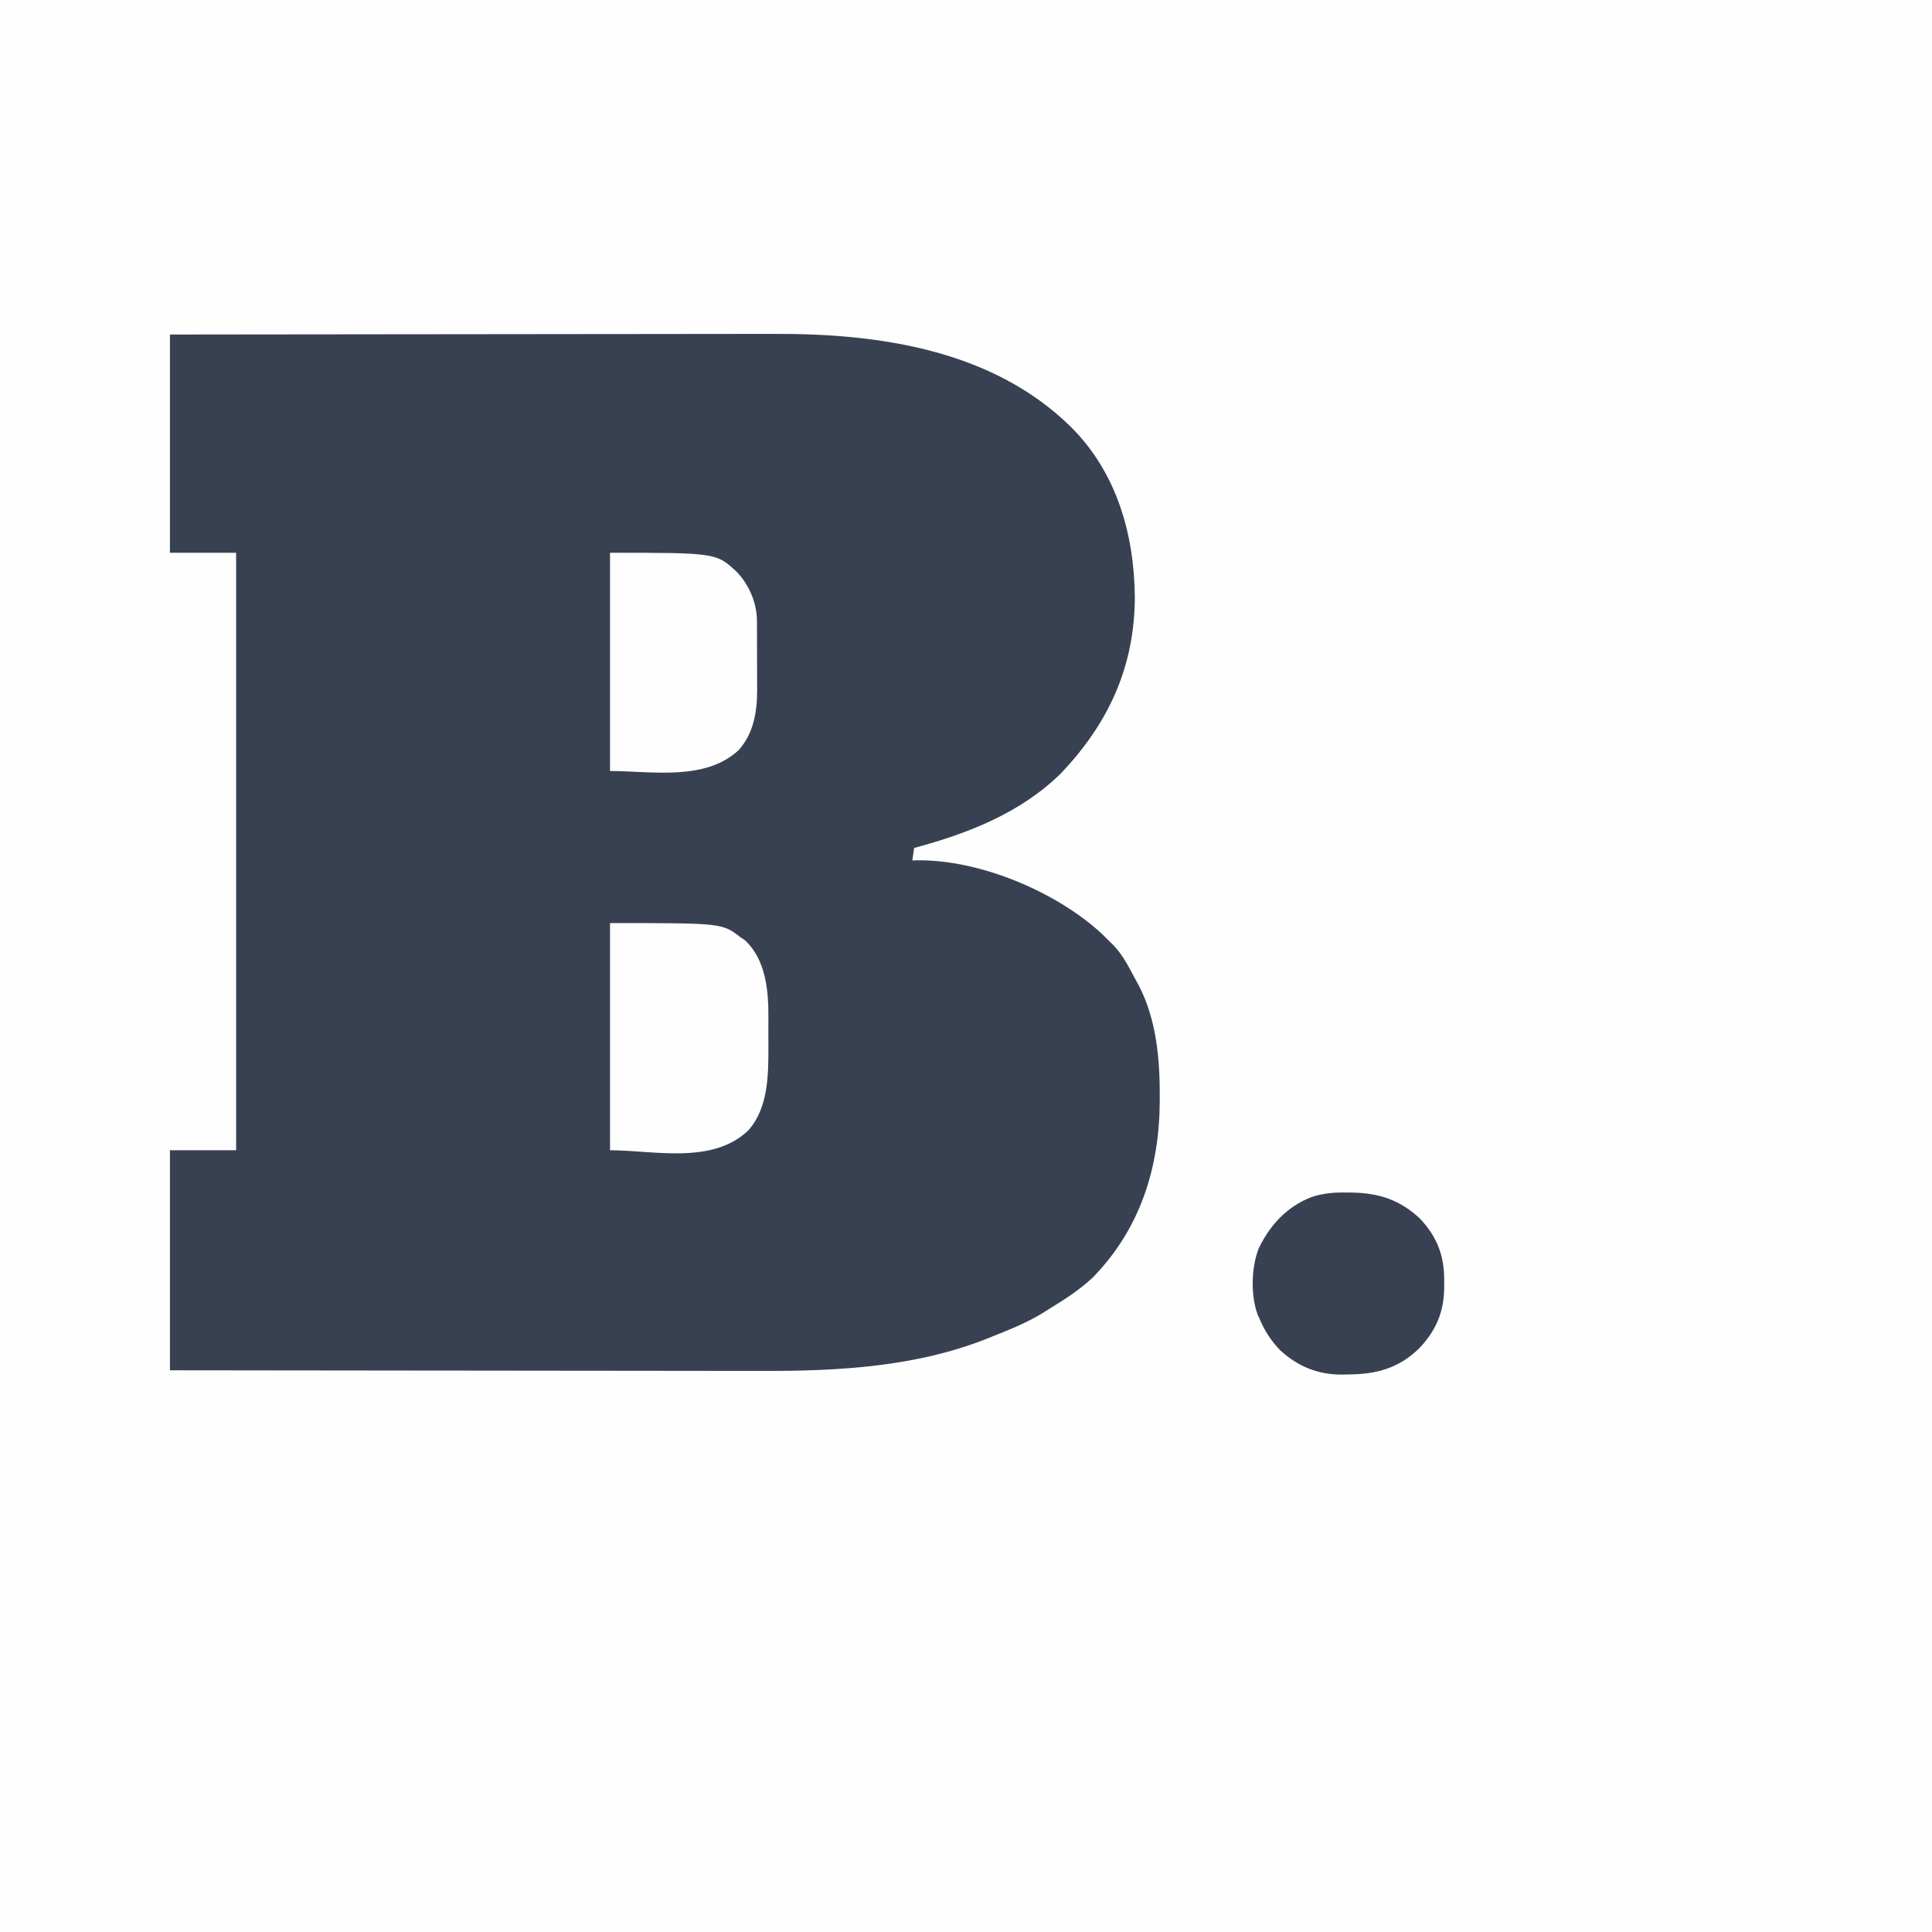 <?xml version="1.0" encoding="UTF-8"?>
<svg version="1.1" xmlns="http://www.w3.org/2000/svg" width="1080" height="1080">
<rect width="100%" height="100%" fill="#808080" stroke="none"/>
<path d="M0 0 C356.4 0 712.8 0 1080 0 C1080 356.4 1080 712.8 1080 1080 C723.6 1080 367.2 1080 0 1080 C0 723.6 0 367.2 0 0 Z " fill="#FEFEFE" transform="translate(0,0)"/>
<path d="M0 0 C46.676 -0.066 93.352 -0.122 140.029 -0.153 C145.552 -0.157 151.075 -0.161 156.598 -0.165 C158.247 -0.166 158.247 -0.166 159.93 -0.167 C177.681 -0.18 195.433 -0.204 213.185 -0.231 C231.429 -0.26 249.673 -0.276 267.917 -0.282 C279.156 -0.286 290.394 -0.299 301.632 -0.324 C309.36 -0.34 317.089 -0.344 324.818 -0.341 C329.263 -0.339 333.708 -0.341 338.153 -0.358 C396.91 -0.562 459.902 8.689 503.615 51.623 C529.08 76.936 538.986 111.243 539.375 146.5 C539.346 185.734 524.572 217.607 497.75 245.625 C475.243 267.59 445.877 279.015 416 287 C415.67 289.31 415.34 291.62 415 294 C415.588 293.978 416.177 293.955 416.783 293.932 C451.846 293.188 494.867 311.089 520.688 334.75 C522.477 336.481 524.251 338.228 526 340 C526.884 340.868 526.884 340.868 527.785 341.754 C533 347.302 536.394 354.353 540 361 C540.415 361.746 540.83 362.493 541.258 363.262 C551.406 382.319 553.421 404.965 553.312 426.188 C553.31 426.953 553.308 427.719 553.306 428.508 C553.138 465.794 542.388 499.899 516 527 C508.94 533.664 500.929 538.908 492.682 543.965 C491.148 544.909 489.628 545.873 488.109 546.84 C479.212 552.32 469.678 556.144 460 560 C459.303 560.283 458.607 560.565 457.889 560.856 C417.56 577.158 373.419 579.509 330.428 579.348 C325.972 579.335 321.515 579.34 317.059 579.342 C309.379 579.343 301.7 579.334 294.02 579.317 C282.917 579.293 271.814 579.285 260.712 579.281 C242.688 579.275 224.665 579.255 206.641 579.226 C189.156 579.199 171.672 579.177 154.187 579.165 C153.105 579.164 152.023 579.163 150.909 579.162 C145.48 579.158 140.052 579.155 134.623 579.151 C89.749 579.12 44.874 579.065 0 579 C0 538.41 0 497.82 0 456 C12.21 456 24.42 456 37 456 C37 345.78 37 235.56 37 122 C24.79 122 12.58 122 0 122 C0 81.74 0 41.48 0 0 Z " fill="#374151" transform="translate(95,187)"/>
<path d="M0 0 C62.75 0 62.75 0 73 8 C74.237 8.804 74.237 8.804 75.5 9.625 C85.608 19.227 88.055 33.393 88.48 46.761 C88.55 51.053 88.555 55.343 88.521 59.635 C88.5 62.929 88.521 66.22 88.547 69.514 C88.567 85.25 88.387 103.498 77.289 115.914 C57.187 135.196 24.065 127 0 127 C0 85.09 0 43.18 0 0 Z " fill="#FEFEFE" transform="translate(341,516)"/>
<path d="M0 0 C59.53 0 59.53 0 71.25 11.082 C77.979 18.457 82.103 28.156 82.145 38.161 C82.152 39.189 82.158 40.218 82.165 41.277 C82.166 42.385 82.167 43.492 82.168 44.633 C82.173 46.353 82.173 46.353 82.178 48.109 C82.183 50.538 82.185 52.967 82.185 55.396 C82.187 59.09 82.206 62.783 82.225 66.477 C82.228 68.841 82.23 71.206 82.23 73.57 C82.238 74.665 82.245 75.761 82.252 76.889 C82.216 89.129 80.281 101 71.816 110.434 C52.939 127.783 22.962 122 0 122 C0 81.74 0 41.48 0 0 Z " fill="#FEFEFE" transform="translate(341,309)"/>
<path d="M0 0 C1.59 0.016 1.59 0.016 3.212 0.033 C18.148 0.338 29.947 4.227 41 14.688 C50.732 25.072 54.668 35.87 54.438 49.938 C54.441 50.927 54.444 51.916 54.447 52.936 C54.347 66.699 49.946 77.128 40.438 87.121 C29.026 98.244 16.595 101.563 1.062 101.688 C-0.704 101.731 -0.704 101.731 -2.506 101.775 C-16.046 101.873 -27.404 97.278 -37.391 88.051 C-42.478 82.686 -46.027 77.181 -48.875 70.375 C-49.227 69.598 -49.579 68.82 -49.941 68.02 C-53.804 57.079 -53.434 41.83 -49.195 31.113 C-42.947 18.155 -33.404 7.823 -19.749 2.555 C-13.115 0.321 -6.964 -0.097 0 0 Z " fill="#374151" transform="translate(752.875,666.625)"/>
</svg>

